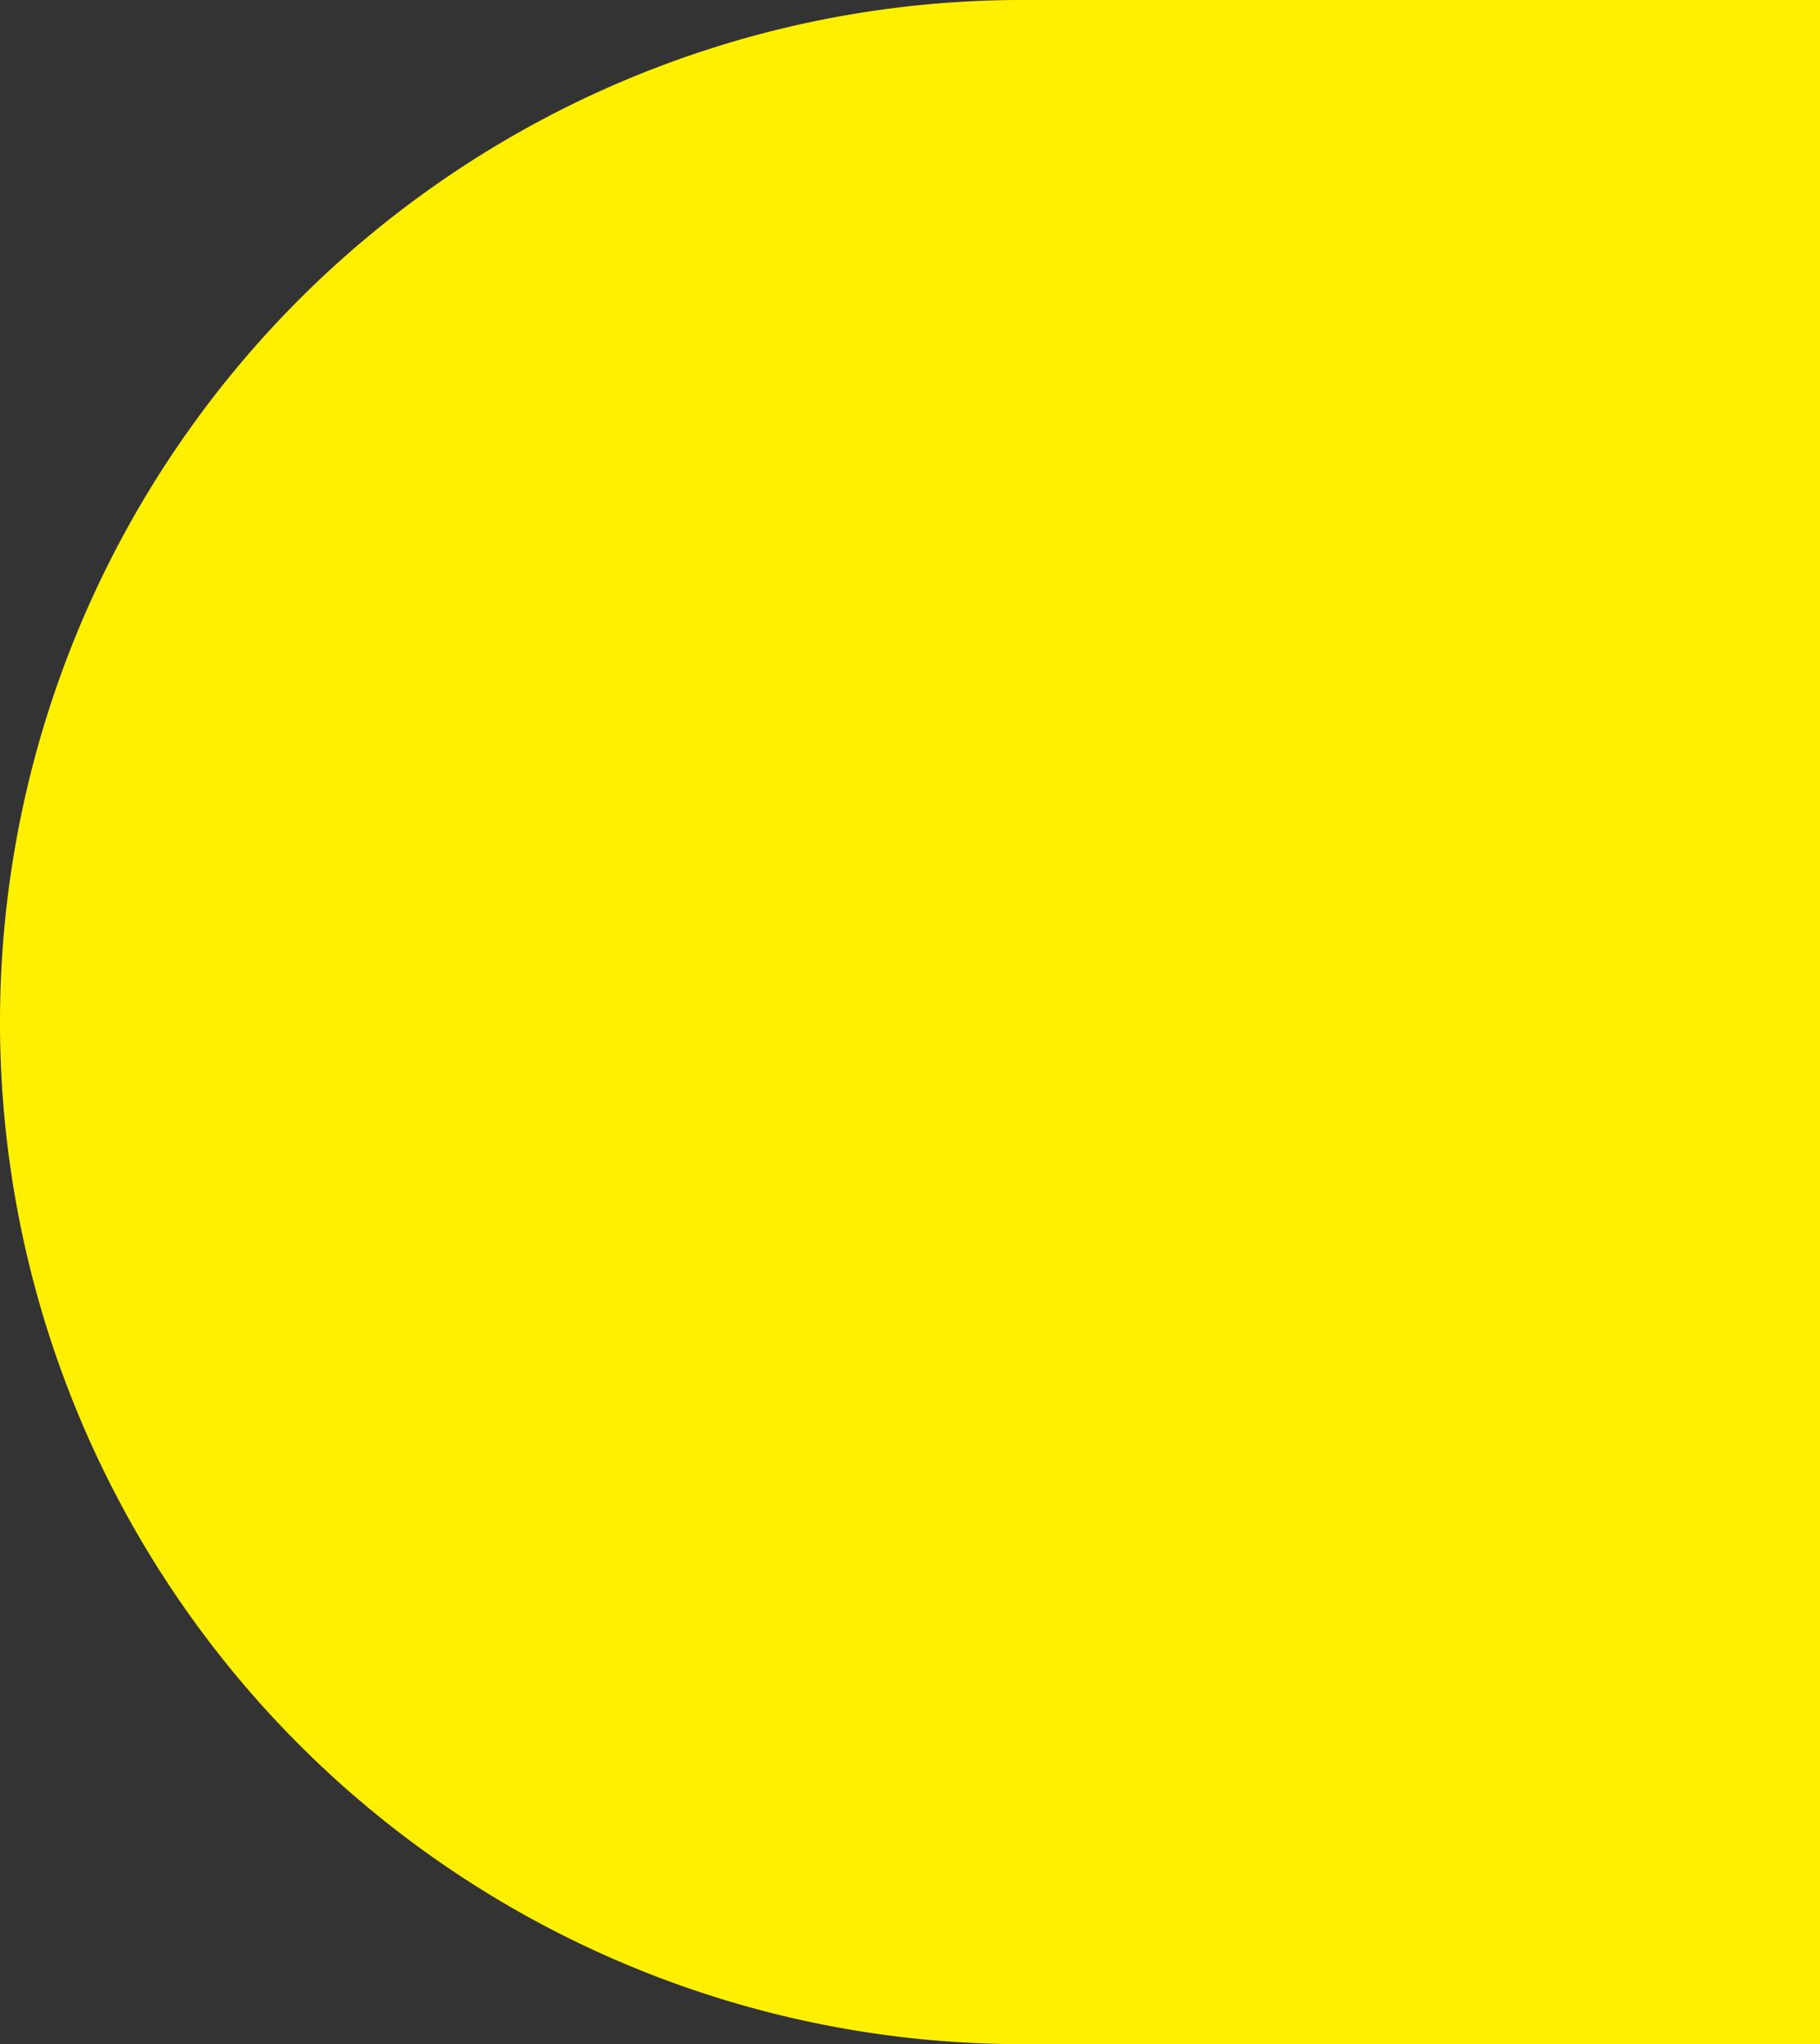 <svg xmlns="http://www.w3.org/2000/svg" width="155.849" height="175" viewBox="0 0 155.849 175">
  <rect x="0" y="0" width="155.849" height="175" fill="#333333" stroke="none"/>
  <path id="Path_85" data-name="Path 85" d="M87.5,0h68.349V175H87.5a87.5,87.5,0,0,1,0-175Z" fill="#fff000"/>
</svg>
